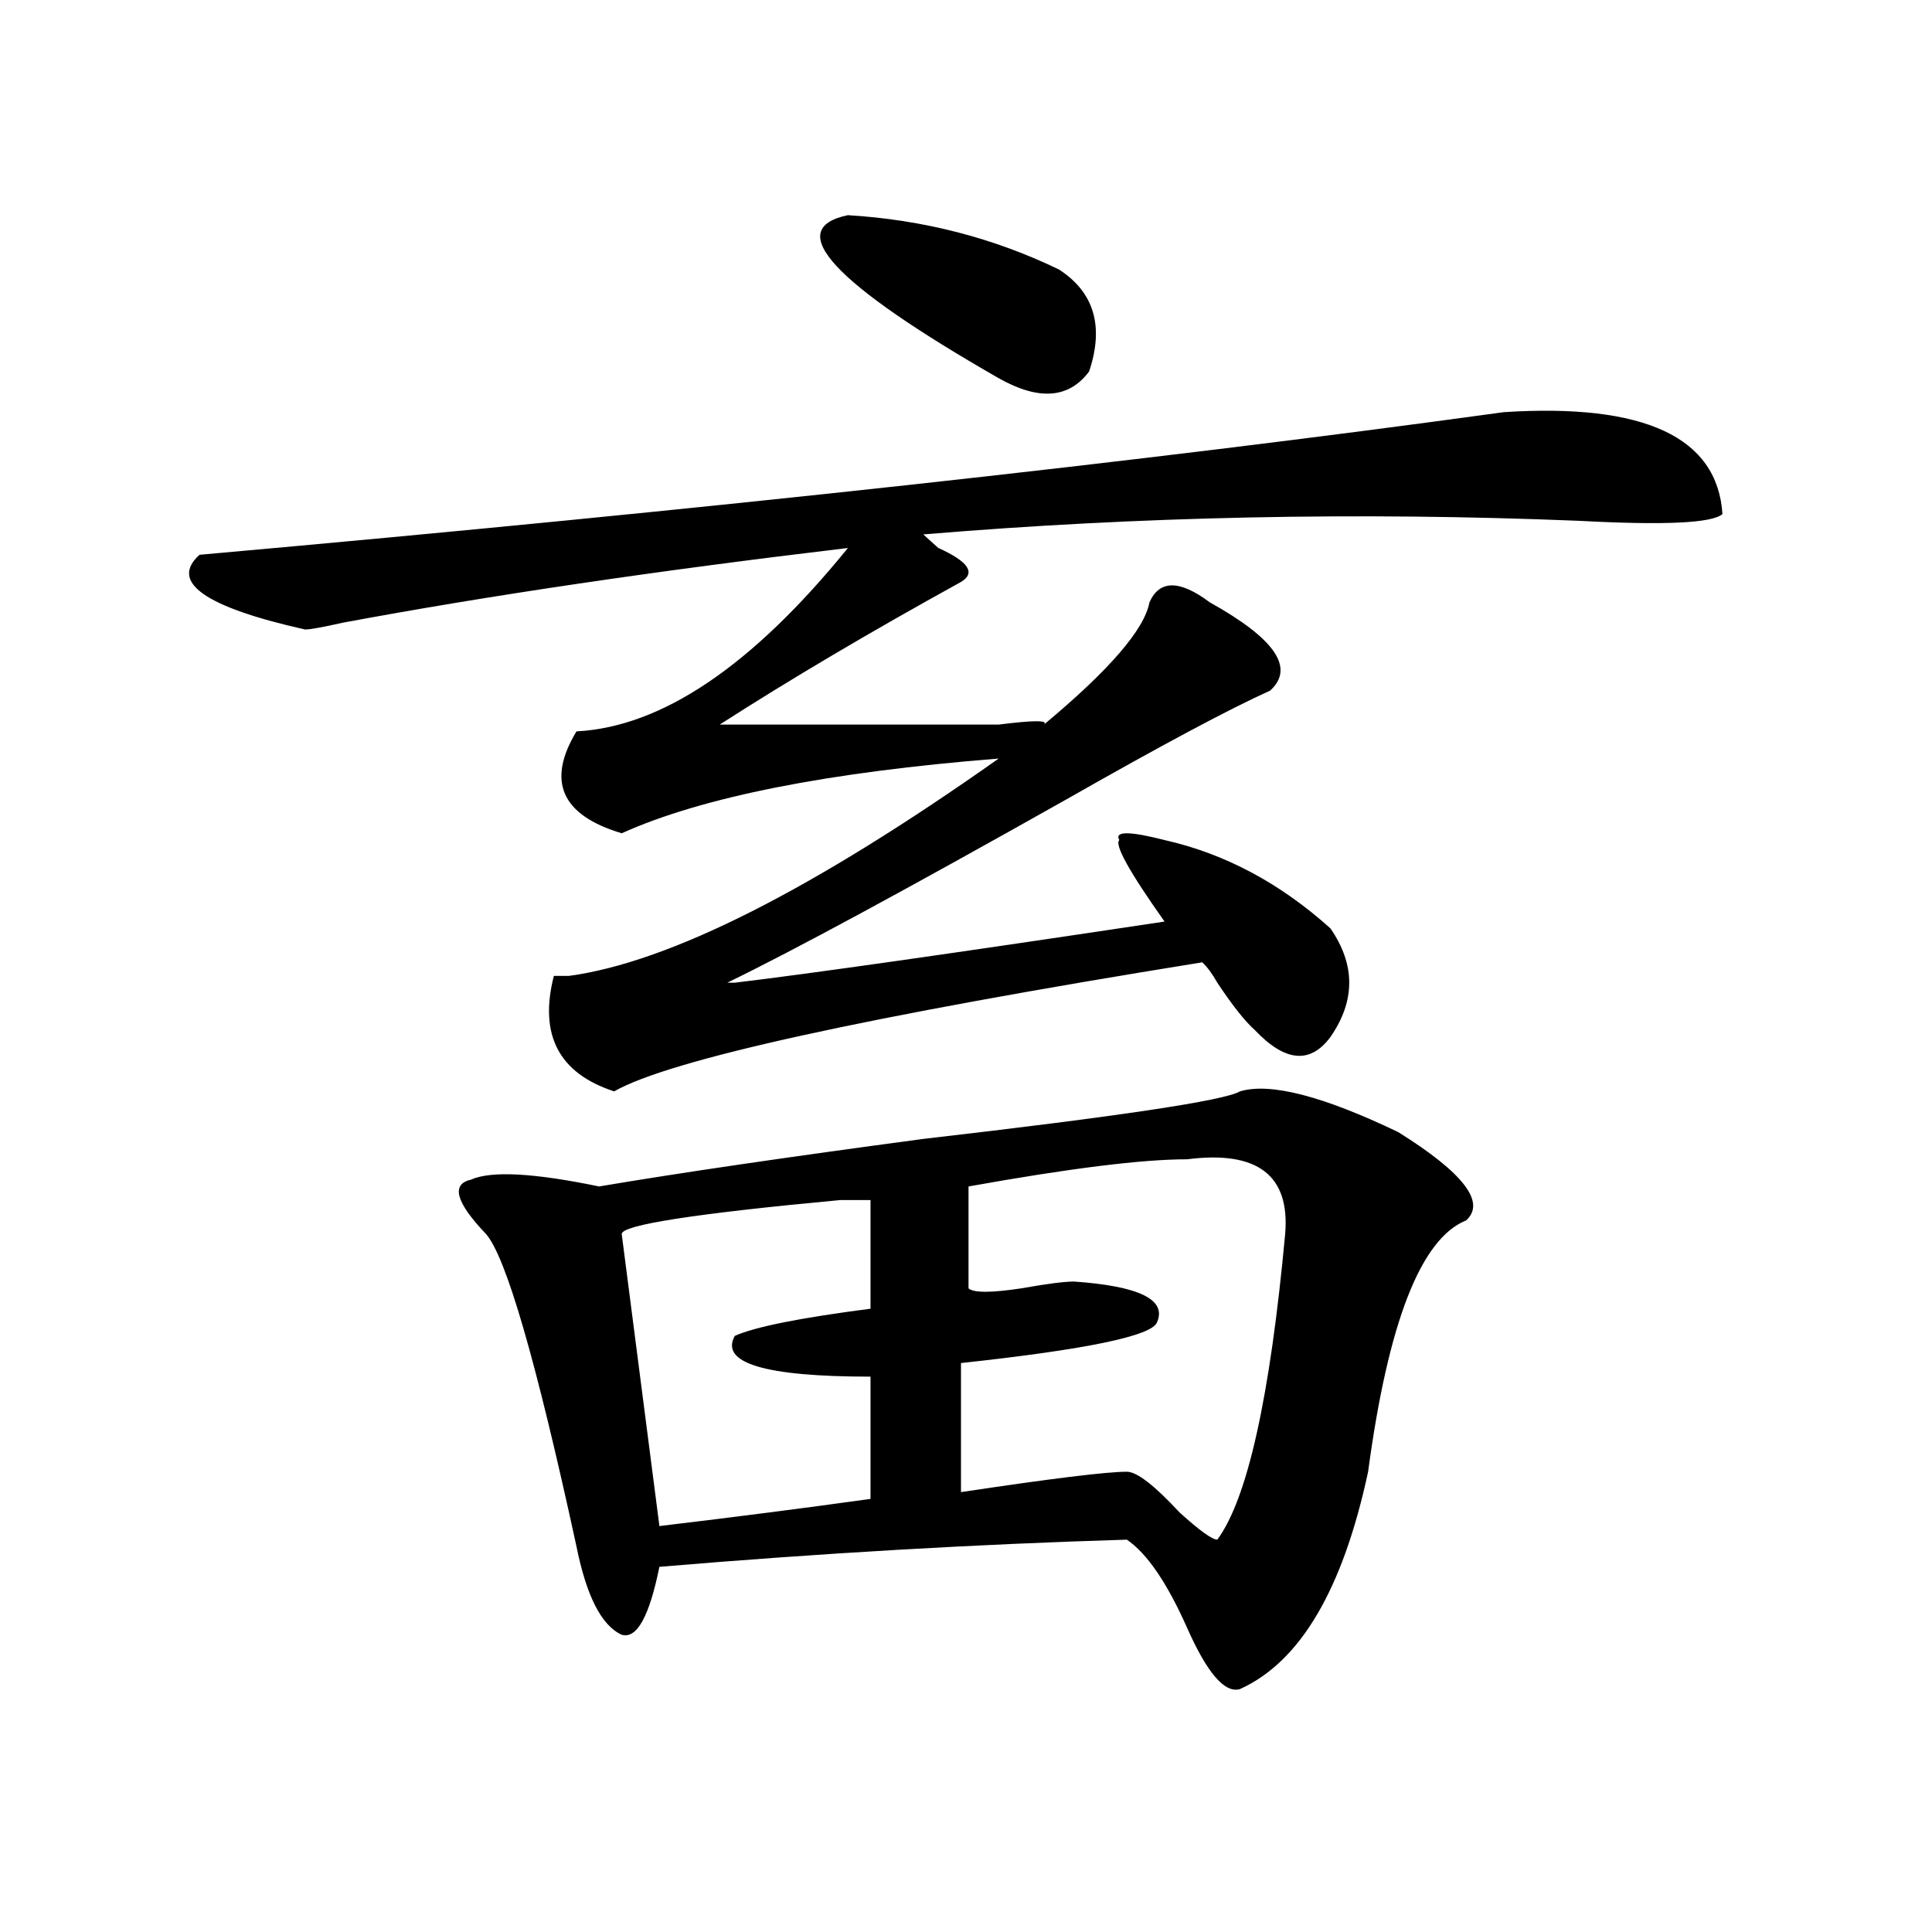 <?xml version="1.0" encoding="utf-8"?>
<!-- Generator: Adobe Illustrator 16.0.0, SVG Export Plug-In . SVG Version: 6.00 Build 0)  -->
<!DOCTYPE svg PUBLIC "-//W3C//DTD SVG 1.1//EN" "http://www.w3.org/Graphics/SVG/1.1/DTD/svg11.dtd">
<svg version="1.1" id="图层_1" xmlns="http://www.w3.org/2000/svg" xmlns:xlink="http://www.w3.org/1999/xlink" x="0px" y="0px"
	 width="1000px" height="1000px" viewBox="0 0 1000 1000" enable-background="new 0 0 1000 1000" xml:space="preserve">
<path d="M778.371,213.328c72.803-4.669,110.546,12.909,113.168,52.734c-5.244,4.725-29.938,5.878-74.145,3.516
	c-114.51-4.669-227.678-2.307-339.504,7.031c2.561,2.362,5.183,4.725,7.805,7.031c15.609,7.031,19.512,12.909,11.707,17.578
	c-46.828,25.818-88.474,50.428-124.875,73.828c57.193,0,105.363,0,144.387,0c18.17-2.307,25.975-2.307,23.414,0
	c33.779-28.125,52.011-49.219,54.633-63.281c5.183-11.7,15.609-11.7,31.219,0c33.779,18.787,44.206,34.003,31.219,45.703
	c-20.854,9.394-55.975,28.125-105.363,56.25c-83.291,46.912-141.826,78.553-175.605,94.922h3.902
	C419.355,503.972,493.5,493.425,602.766,477c-18.231-25.763-26.036-39.825-23.414-42.188c-2.622-4.669,5.183-4.669,23.414,0
	c31.219,7.031,59.815,22.303,85.852,45.703c12.987,18.787,12.987,37.519,0,56.25c-10.427,14.063-23.414,12.909-39.023-3.516
	c-5.244-4.669-11.707-12.854-19.512-24.609c-2.622-4.669-5.244-8.185-7.805-10.547c-174.325,28.125-275.786,50.428-304.383,66.797
	c-28.658-9.338-39.023-29.278-31.219-59.766c2.561,0,5.183,0,7.805,0c52.011-7.031,126.155-44.494,222.434-112.5
	c-88.474,7.031-153.533,19.94-195.117,38.672c-31.219-9.338-39.023-26.916-23.414-52.734c44.206-2.307,91.034-33.947,140.484-94.922
	c-98.9,11.756-186.032,24.609-261.457,38.672c-10.427,2.362-16.951,3.516-19.512,3.516c-52.072-11.7-70.242-24.609-54.633-38.672
	C366.003,263.756,591.059,239.146,778.371,213.328z M641.789,564.891c15.609-4.669,42.926,2.362,81.949,21.094
	c33.779,21.094,45.486,36.365,35.121,45.703c-23.414,9.394-40.365,52.734-50.73,130.078c-13.049,60.919-35.121,98.438-66.34,112.5
	c-7.805,2.307-16.951-8.24-27.316-31.641c-10.427-23.456-20.854-38.672-31.219-45.703c-78.047,2.362-158.716,7.031-241.945,14.063
	c-5.244,25.763-11.707,37.463-19.512,35.156c-10.427-4.725-18.231-19.94-23.414-45.703
	c-20.854-96.075-36.463-149.963-46.828-161.719c-15.609-16.369-18.231-25.763-7.805-28.125c10.365-4.669,32.499-3.516,66.34,3.516
	c41.584-7.031,97.559-15.216,167.801-24.609C579.352,577.8,633.984,569.615,641.789,564.891z M450.574,621.141
	c-2.622,0-7.805,0-15.609,0c-75.486,7.031-113.168,12.909-113.168,17.578l19.512,151.172c39.023-4.669,75.425-9.338,109.266-14.063
	v-63.281c-54.633,0-78.047-7.031-70.242-21.094c10.365-4.669,33.779-9.338,70.242-14.063V621.141z M438.867,111.375
	c39.023,2.362,75.425,11.756,109.266,28.125c18.17,11.756,23.414,29.334,15.609,52.734c-10.427,14.063-26.036,15.271-46.828,3.516
	C431.063,146.531,405.026,118.406,438.867,111.375z M614.473,600.047c-23.414,0-61.157,4.725-113.168,14.063v52.734
	c2.561,2.362,11.707,2.362,27.316,0c12.987-2.307,22.072-3.516,27.316-3.516c33.779,2.362,48.108,9.394,42.926,21.094
	c-2.622,7.031-36.463,14.063-101.461,21.094v66.797c46.828-7.031,75.425-10.547,85.852-10.547c5.183,0,14.268,7.031,27.316,21.094
	c10.365,9.394,16.89,14.063,19.512,14.063c15.609-21.094,27.316-73.828,35.121-158.203
	C667.764,608.287,650.874,595.378,614.473,600.047z"/>
</svg>
